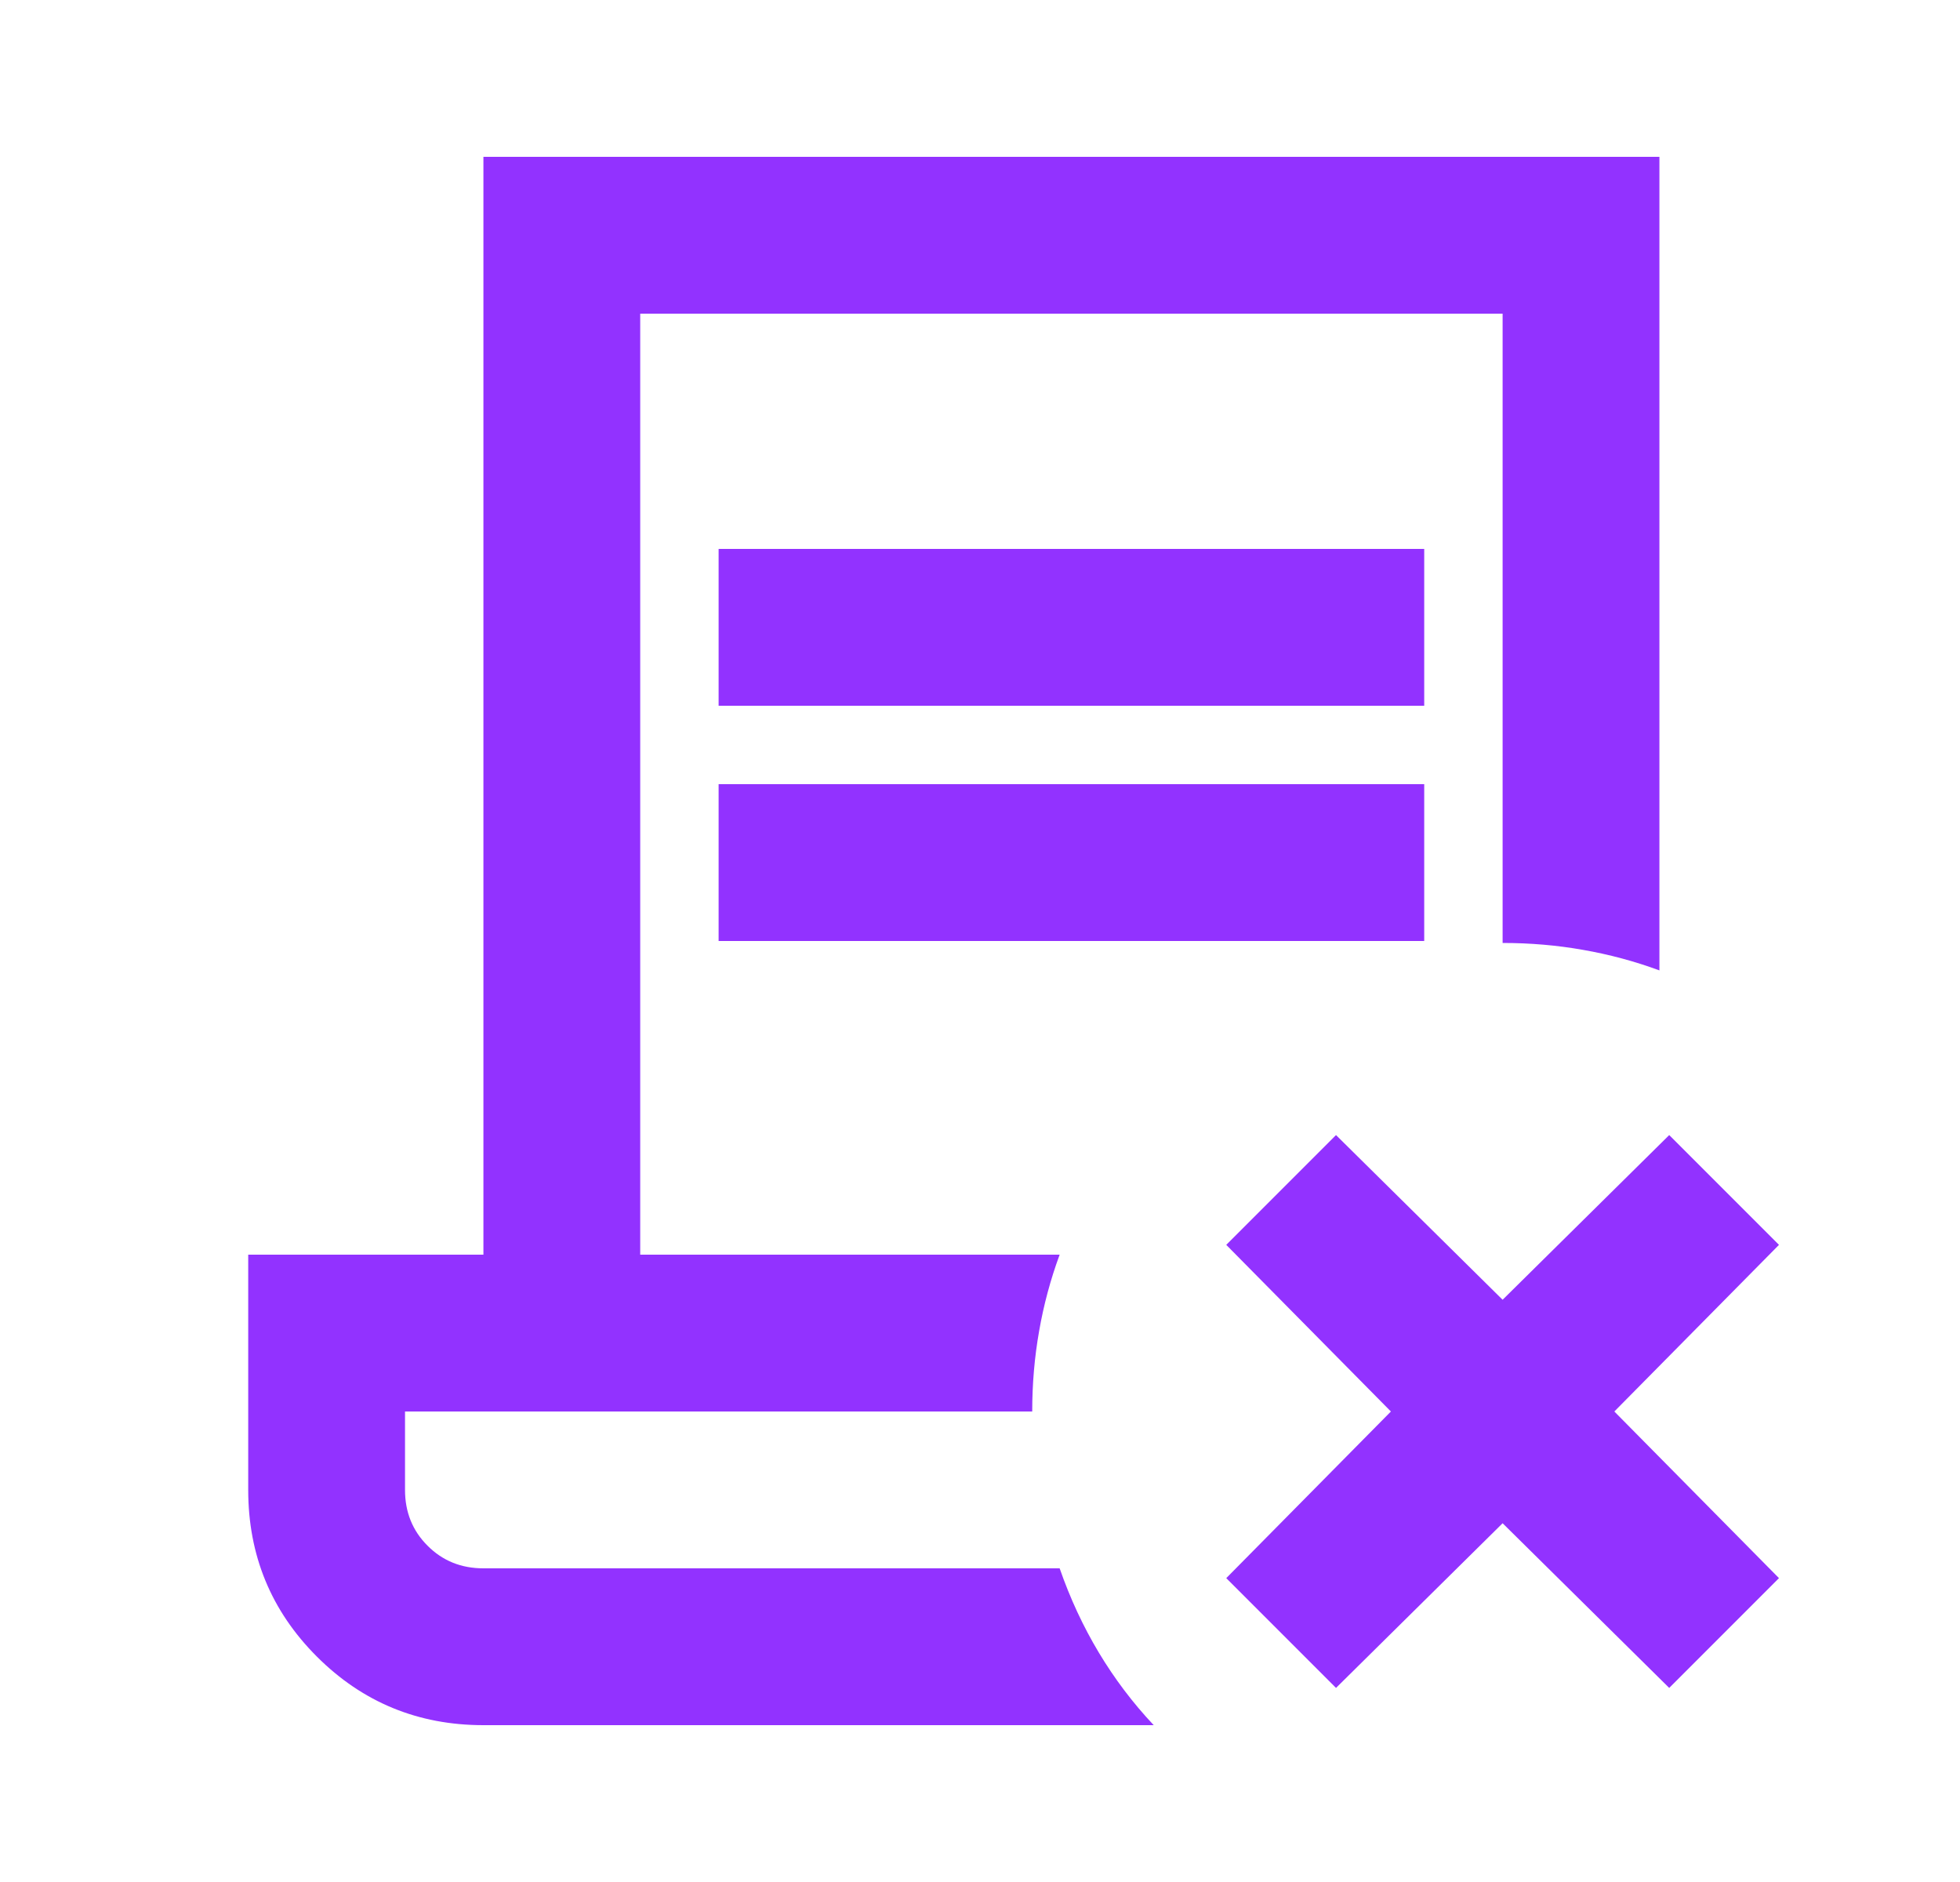 <svg width="25" height="24" viewBox="0 0 25 24" fill="none" xmlns="http://www.w3.org/2000/svg">
<mask id="mask0_15006_7733" style="mask-type:alpha" maskUnits="userSpaceOnUse" x="0" y="0" width="25" height="24">
<rect x="0.166" width="24" height="24" fill="#D9D9D9"/>
</mask>
<g mask="url(#mask0_15006_7733)">
<path d="M19.166 19.425L17.041 21.525L15.641 20.125L17.741 18L15.641 15.875L17.041 14.475L19.166 16.575L21.291 14.475L22.691 15.875L20.591 18L22.691 20.125L21.291 21.525L19.166 19.425ZM6.166 22C5.333 22 4.624 21.708 4.041 21.125C3.458 20.542 3.166 19.833 3.166 19V16H6.166V2H21.166V12.375C20.849 12.258 20.524 12.171 20.191 12.113C19.858 12.054 19.516 12.025 19.166 12.025V4H8.166V16H13.516C13.399 16.317 13.312 16.642 13.254 16.975C13.195 17.308 13.166 17.65 13.166 18H5.166V19C5.166 19.283 5.262 19.521 5.454 19.712C5.645 19.904 5.883 20 6.166 20H13.516C13.649 20.383 13.816 20.742 14.016 21.075C14.216 21.408 14.449 21.717 14.716 22H6.166ZM9.166 9V7H18.166V9H9.166ZM9.166 12V10H18.166V12H9.166Z" fill="#9232FF"/>
</g>
</svg>
